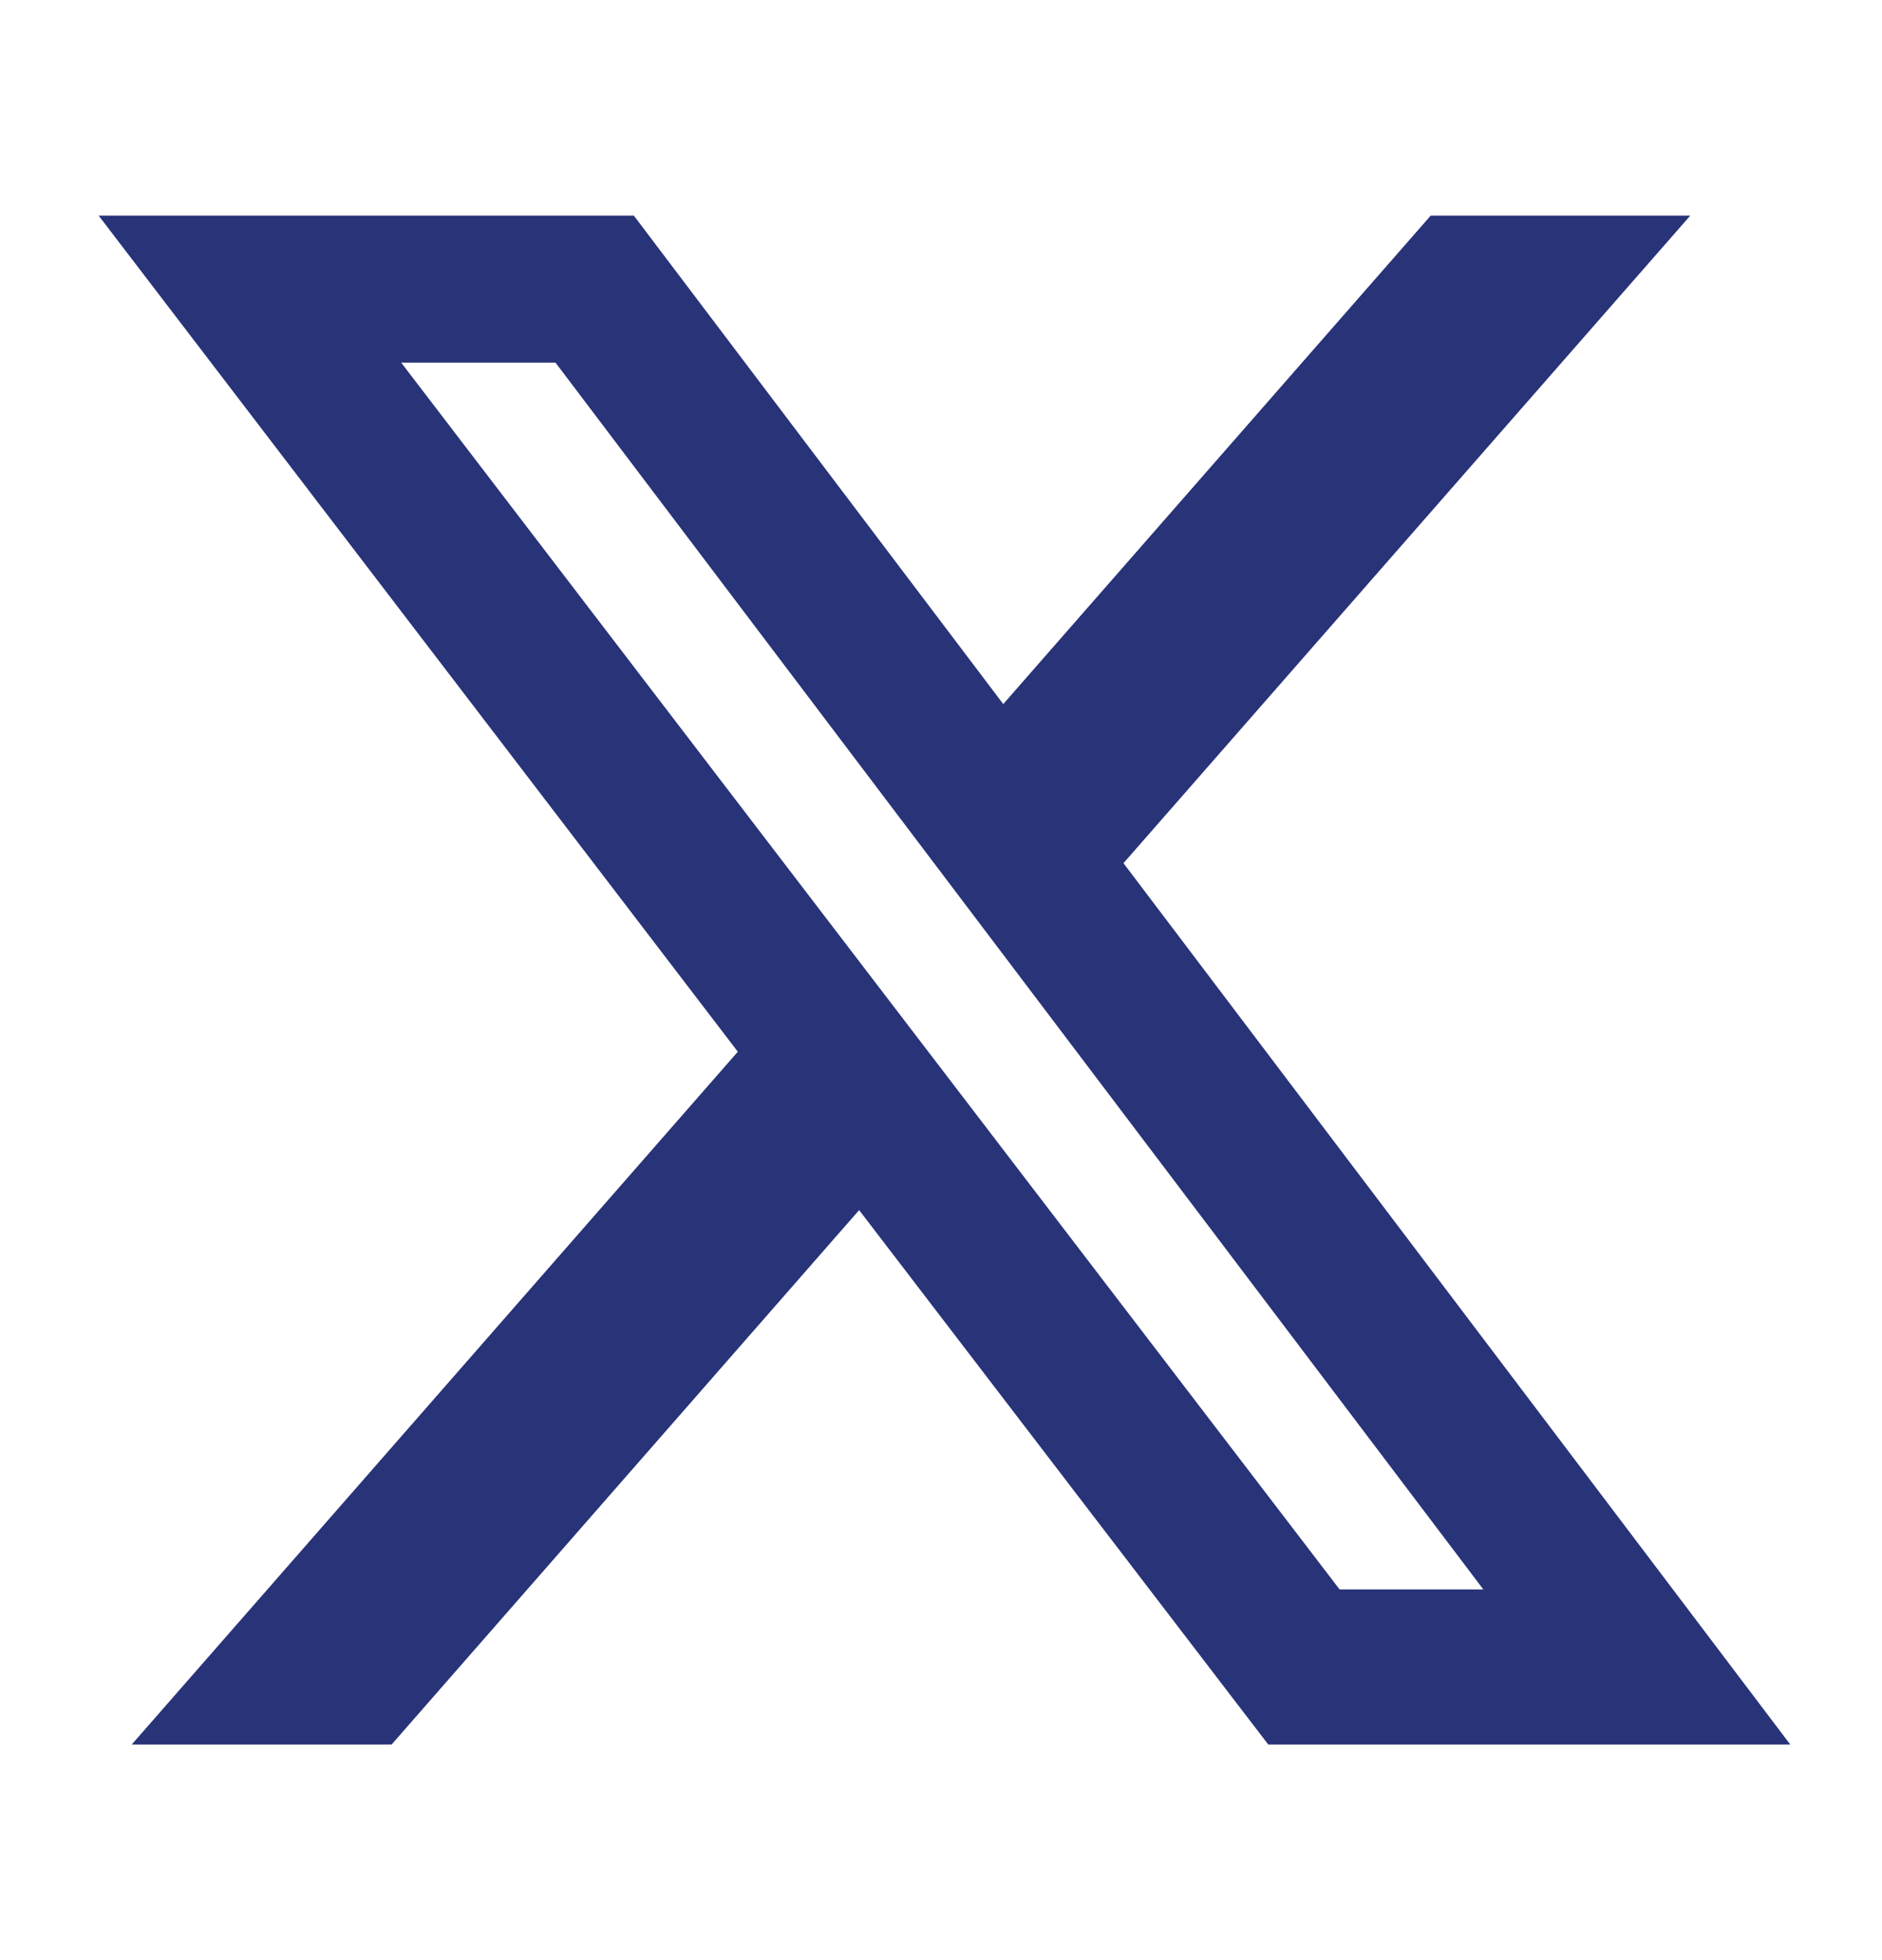 <svg width="24" height="25" viewBox="0 0 24 25" fill="none" xmlns="http://www.w3.org/2000/svg">
<g id="x-twitter 1">
<path id="Vector" d="M18.245 2.75H21.555L14.327 11.009L22.83 22.25H16.173L10.956 15.434L4.994 22.25H1.68L9.409 13.414L1.258 2.75H8.083L12.794 8.98L18.245 2.75ZM17.083 20.272H18.916L7.084 4.625H5.116L17.083 20.272Z" fill="#283378"/>
</g>
</svg>
